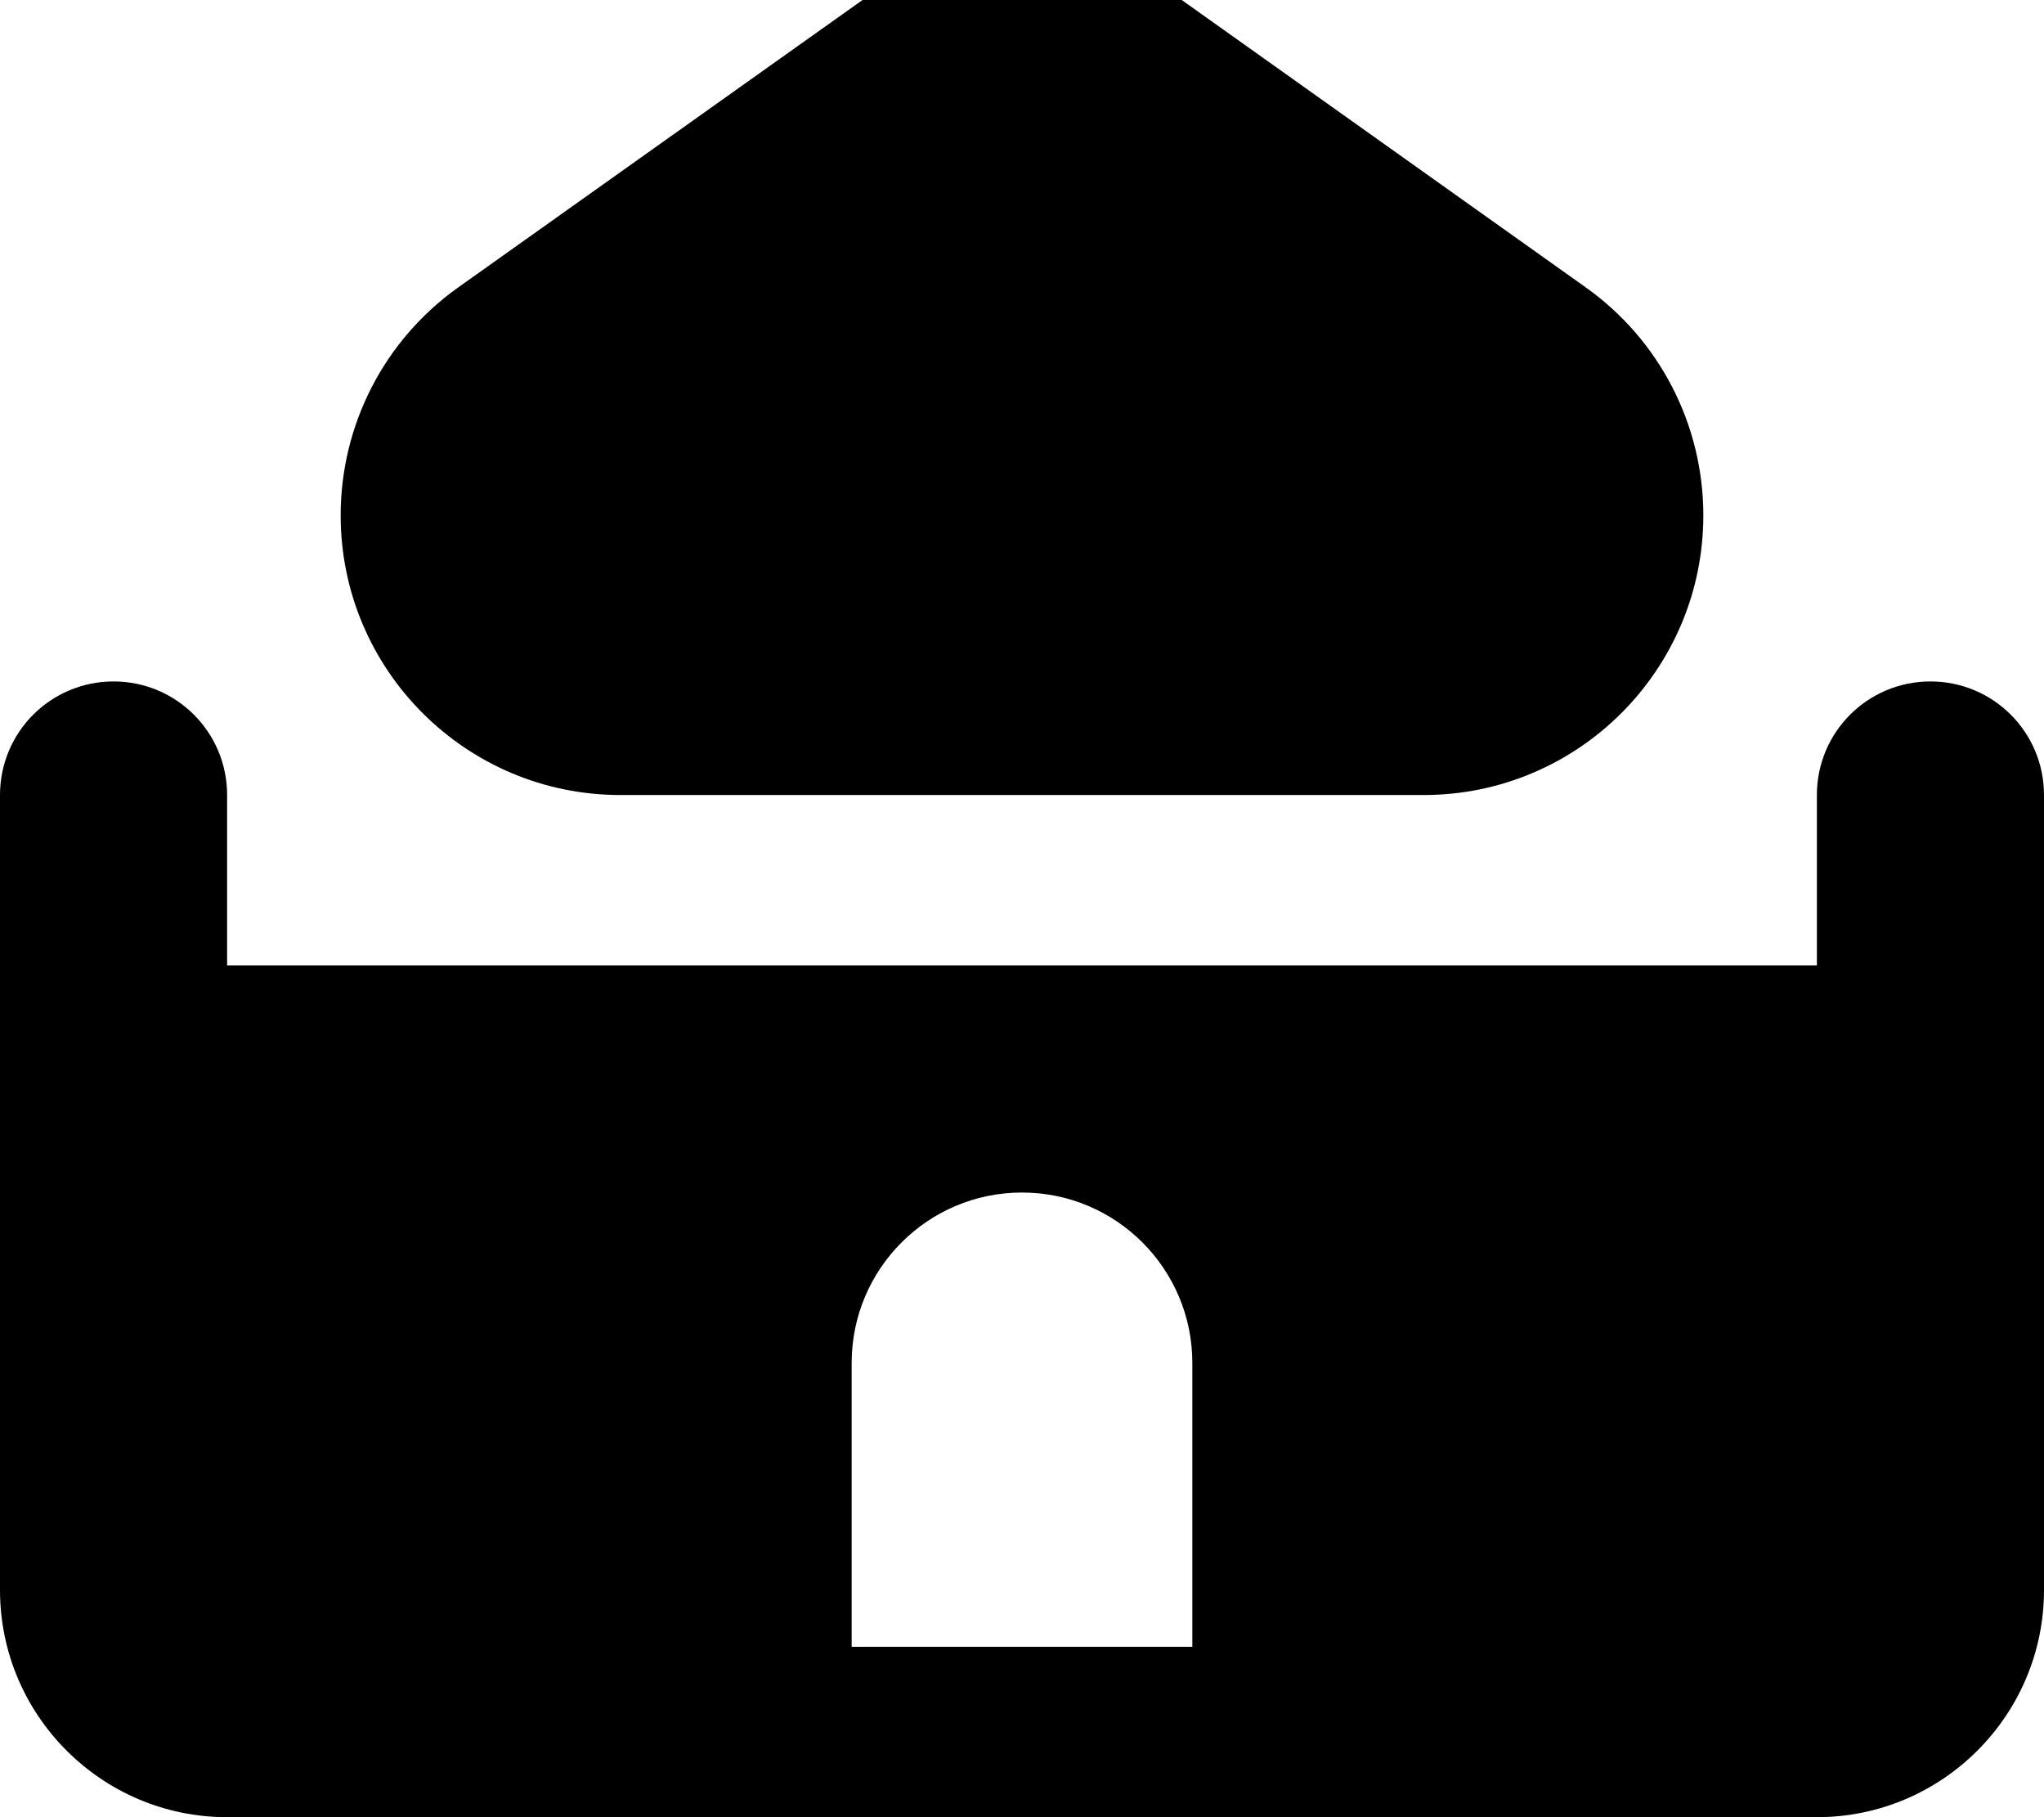 <svg xmlns="http://www.w3.org/2000/svg" viewBox="0 0 576 512"><!--! Font Awesome Free 7.0.1 by @fontawesome - https://fontawesome.com License - https://fontawesome.com/license/free (Icons: CC BY 4.0, Fonts: SIL OFL 1.1, Code: MIT License) Copyright 2025 Fonticons, Inc. --><path fill="currentColor" d="M174.8 224l226.4 0c43.5 0 78.8-35.3 78.8-78.8 0-25.5-12.3-49.4-33.1-64.2L297.3-25.4c-5.6-3.9-13-3.9-18.5 0L129.1 81C108.3 95.8 96 119.7 96 145.2 96 188.7 131.3 224 174.8 224zM512 512c35.3 0 64-28.7 64-64l0-224c0-17.7-14.3-32-32-32s-32 14.3-32 32l0 48-448 0 0-48c0-17.7-14.3-32-32-32S0 206.3 0 224L0 448c0 35.3 28.7 64 64 64l448 0zM240 384c0-26.5 21.5-48 48-48s48 21.5 48 48l0 80-96 0 0-80z"/></svg>